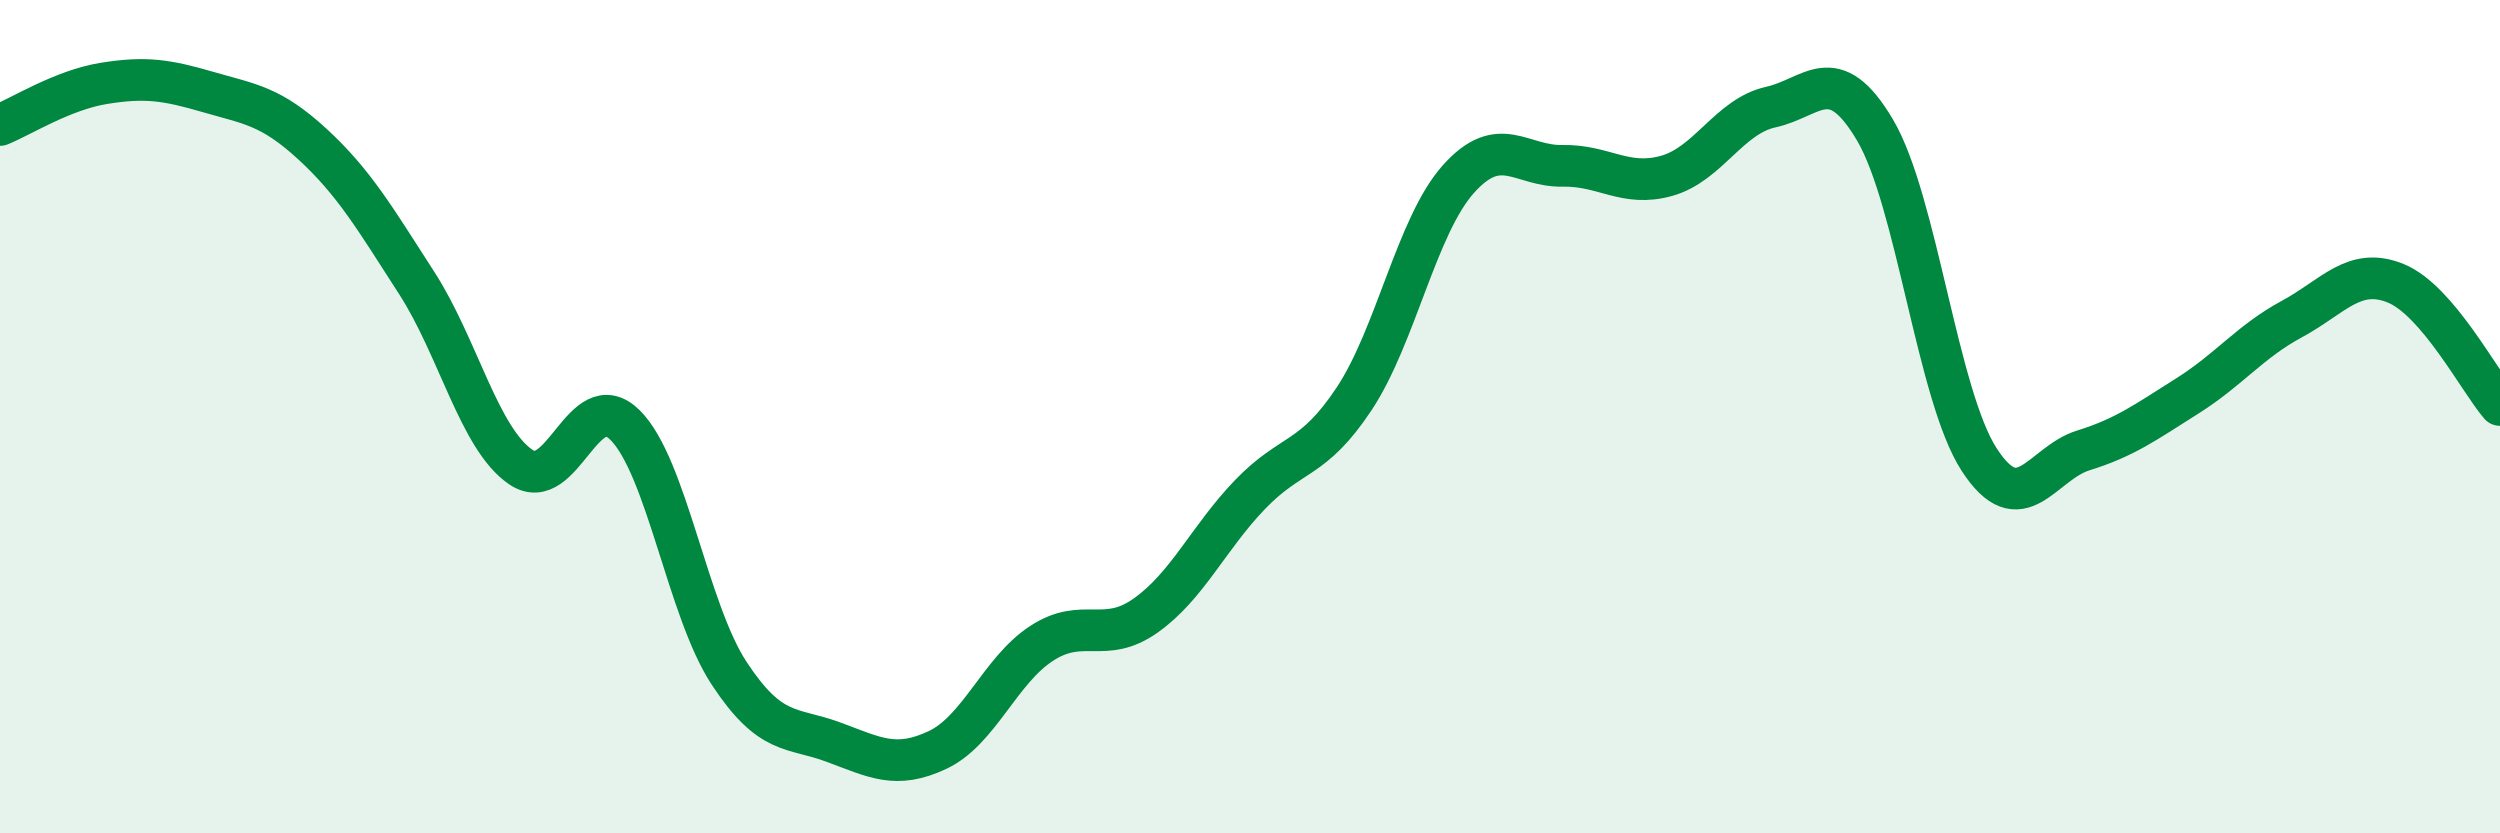 
    <svg width="60" height="20" viewBox="0 0 60 20" xmlns="http://www.w3.org/2000/svg">
      <path
        d="M 0,3 C 0.5,2.8 1.5,2.16 2.5,2 C 3.5,1.84 4,1.92 5,2.21 C 6,2.5 6.5,2.54 7.5,3.46 C 8.5,4.38 9,5.24 10,6.79 C 11,8.34 11.5,10.53 12.5,11.21 C 13.5,11.89 14,9.21 15,10.2 C 16,11.19 16.5,14.64 17.5,16.16 C 18.5,17.68 19,17.44 20,17.81 C 21,18.18 21.5,18.47 22.5,18 C 23.5,17.53 24,16.09 25,15.44 C 26,14.79 26.5,15.48 27.5,14.77 C 28.5,14.06 29,12.91 30,11.87 C 31,10.83 31.5,11.08 32.5,9.57 C 33.5,8.06 34,5.42 35,4.3 C 36,3.18 36.5,4 37.5,3.98 C 38.5,3.96 39,4.5 40,4.22 C 41,3.94 41.5,2.79 42.5,2.57 C 43.5,2.35 44,1.43 45,3.12 C 46,4.81 46.5,9.49 47.5,11.03 C 48.5,12.57 49,11.12 50,10.81 C 51,10.5 51.5,10.13 52.5,9.5 C 53.5,8.87 54,8.2 55,7.66 C 56,7.12 56.5,6.39 57.5,6.8 C 58.5,7.21 59.5,9.14 60,9.72L60 20L0 20Z"
        fill="#008740"
        opacity="0.1"
        stroke-linecap="round"
        stroke-linejoin="round"
      />
      <path
        d="M 0,3 C 0.5,2.8 1.5,2.16 2.5,2 C 3.5,1.84 4,1.92 5,2.21 C 6,2.5 6.5,2.54 7.5,3.46 C 8.5,4.38 9,5.24 10,6.79 C 11,8.34 11.5,10.53 12.5,11.21 C 13.5,11.89 14,9.21 15,10.2 C 16,11.19 16.5,14.64 17.5,16.16 C 18.5,17.68 19,17.44 20,17.81 C 21,18.18 21.5,18.47 22.5,18 C 23.5,17.53 24,16.09 25,15.44 C 26,14.79 26.5,15.48 27.5,14.77 C 28.5,14.06 29,12.91 30,11.87 C 31,10.83 31.5,11.08 32.5,9.57 C 33.5,8.06 34,5.42 35,4.3 C 36,3.18 36.5,4 37.5,3.98 C 38.5,3.96 39,4.5 40,4.22 C 41,3.94 41.5,2.79 42.5,2.57 C 43.5,2.35 44,1.43 45,3.12 C 46,4.81 46.5,9.49 47.5,11.03 C 48.5,12.57 49,11.12 50,10.81 C 51,10.5 51.5,10.13 52.5,9.5 C 53.5,8.87 54,8.2 55,7.66 C 56,7.12 56.5,6.39 57.5,6.8 C 58.5,7.21 59.5,9.14 60,9.72"
        stroke="#008740"
        stroke-width="1"
        fill="none"
        stroke-linecap="round"
        stroke-linejoin="round"
      />
    </svg>
  